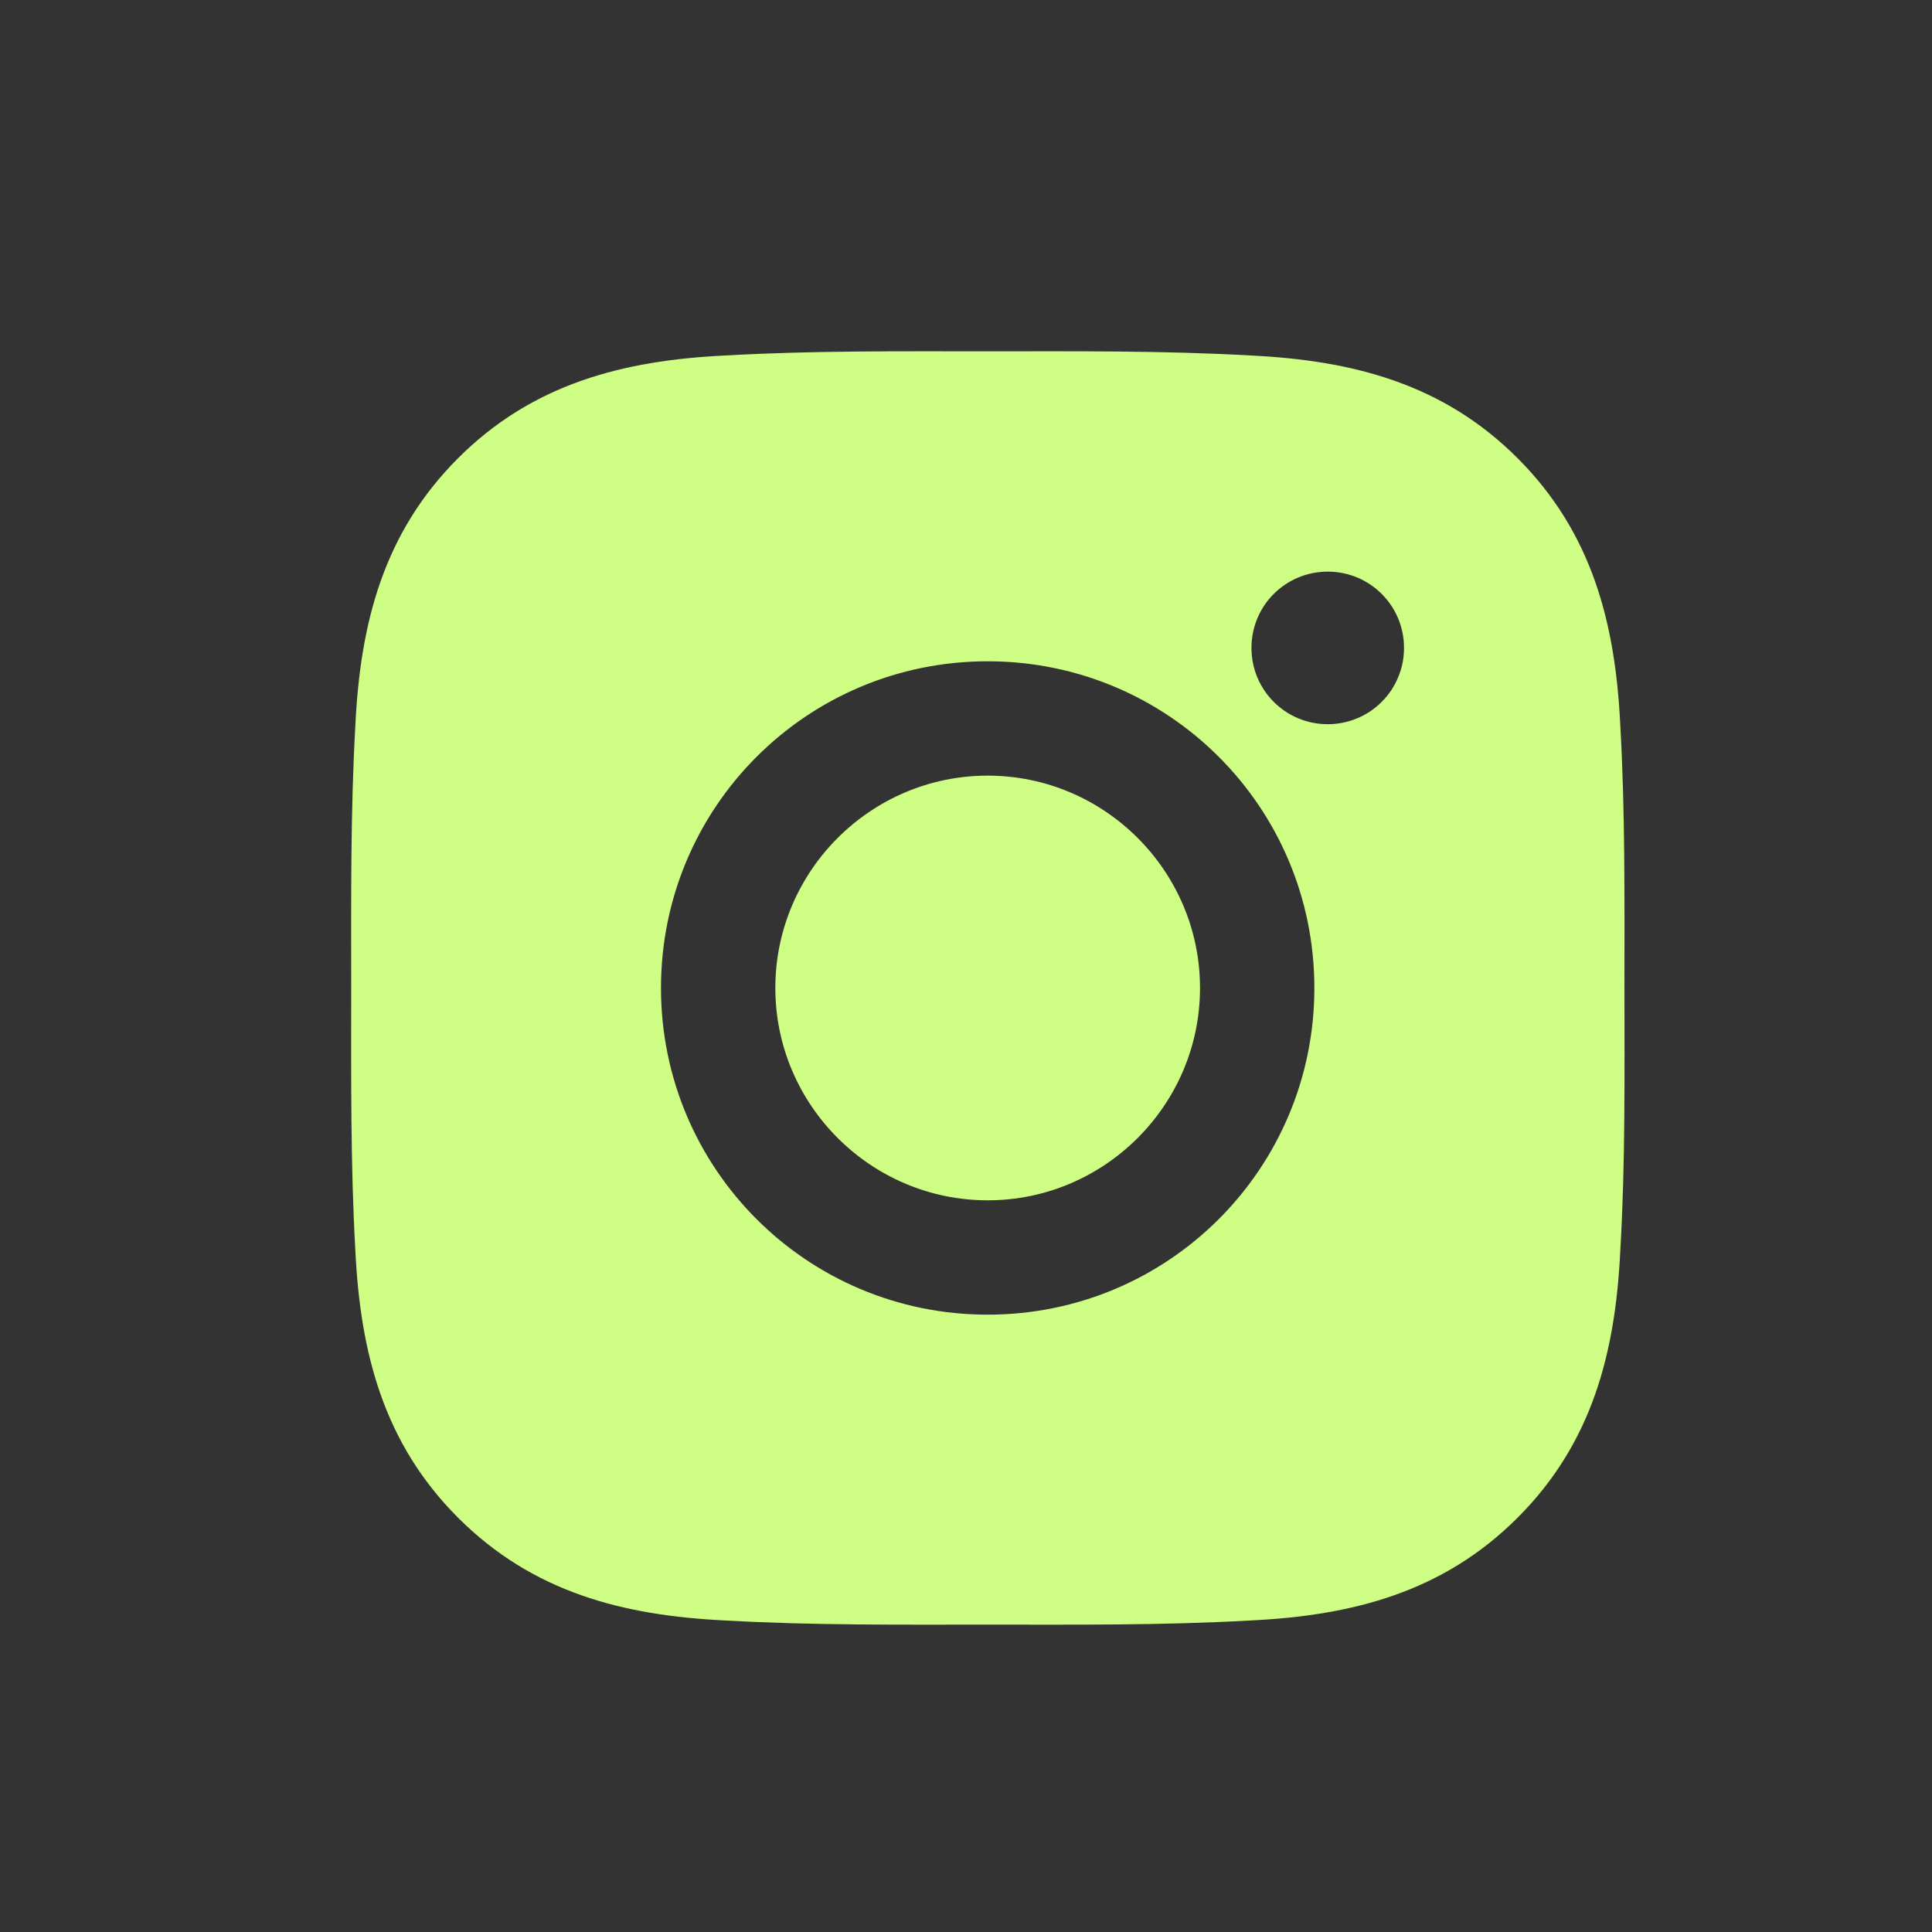 <svg width="32" height="32" viewBox="0 0 32 32" fill="none" xmlns="http://www.w3.org/2000/svg">
<rect x="0" y="0" width="32" height="32" fill="#333333" stroke="none"/>
<path d="M16.359 12.847C14.423 12.847 12.842 14.427 12.842 16.364C12.842 18.3 14.423 19.881 16.359 19.881C18.295 19.881 19.876 18.3 19.876 16.364C19.876 14.427 18.295 12.847 16.359 12.847ZM26.906 16.364C26.906 14.908 26.919 13.464 26.837 12.011C26.756 10.322 26.371 8.824 25.136 7.589C23.899 6.352 22.403 5.97 20.715 5.888C19.258 5.806 17.815 5.819 16.362 5.819C14.905 5.819 13.462 5.806 12.009 5.888C10.32 5.97 8.822 6.355 7.587 7.589C6.35 8.827 5.968 10.322 5.886 12.011C5.804 13.467 5.817 14.91 5.817 16.364C5.817 17.817 5.804 19.263 5.886 20.717C5.968 22.405 6.353 23.904 7.587 25.138C8.825 26.376 10.32 26.758 12.009 26.84C13.465 26.922 14.908 26.909 16.362 26.909C17.818 26.909 19.261 26.922 20.715 26.84C22.403 26.758 23.901 26.373 25.136 25.138C26.373 23.901 26.756 22.405 26.837 20.717C26.922 19.263 26.906 17.82 26.906 16.364ZM16.359 21.775C13.365 21.775 10.948 19.358 10.948 16.364C10.948 13.37 13.365 10.953 16.359 10.953C19.353 10.953 21.77 13.37 21.77 16.364C21.77 19.358 19.353 21.775 16.359 21.775ZM21.991 11.995C21.292 11.995 20.728 11.431 20.728 10.731C20.728 10.032 21.292 9.468 21.991 9.468C22.691 9.468 23.255 10.032 23.255 10.731C23.255 10.897 23.223 11.062 23.159 11.215C23.096 11.369 23.003 11.508 22.885 11.625C22.768 11.743 22.629 11.836 22.475 11.899C22.322 11.963 22.157 11.995 21.991 11.995Z" fill="#CFFE84"/>
</svg>
